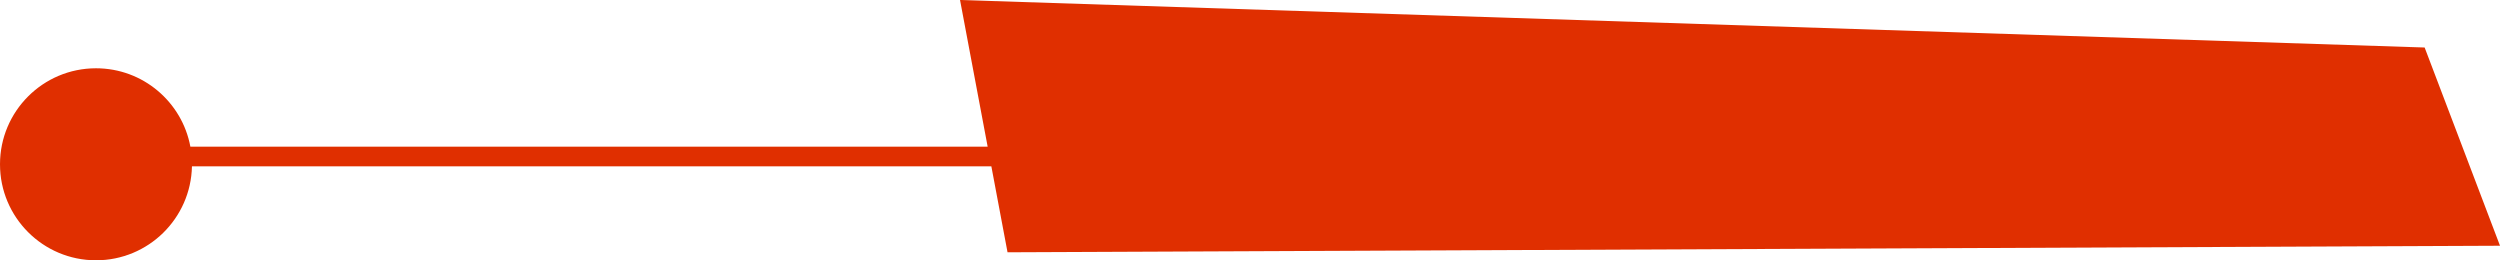 <!-- Generator: Adobe Illustrator 25.2.3, SVG Export Plug-In  -->
<svg version="1.1" xmlns="http://www.w3.org/2000/svg" xmlns:xlink="http://www.w3.org/1999/xlink" x="0px" y="0px" width="1526px"
     height="158.88px" viewBox="0 0 1526 158.88" style="overflow:visible;enable-background:new 0 0 1526 158.88;"
     xml:space="preserve">
<style type="text/css">
	.st0{fill:#E02F00;}
</style>
    <defs>
</defs>
    <path class="st0" d="M615,154l911-4l-46-121L586,0l16.86,89.52H116.2c-5.05-27.22-28.91-47.84-57.6-47.84
	C26.24,41.68,0,67.91,0,100.28c0,32.36,26.24,58.6,58.6,58.6c31.95,0,57.9-25.57,58.57-57.36h487.95L615,154z"/>
</svg>
